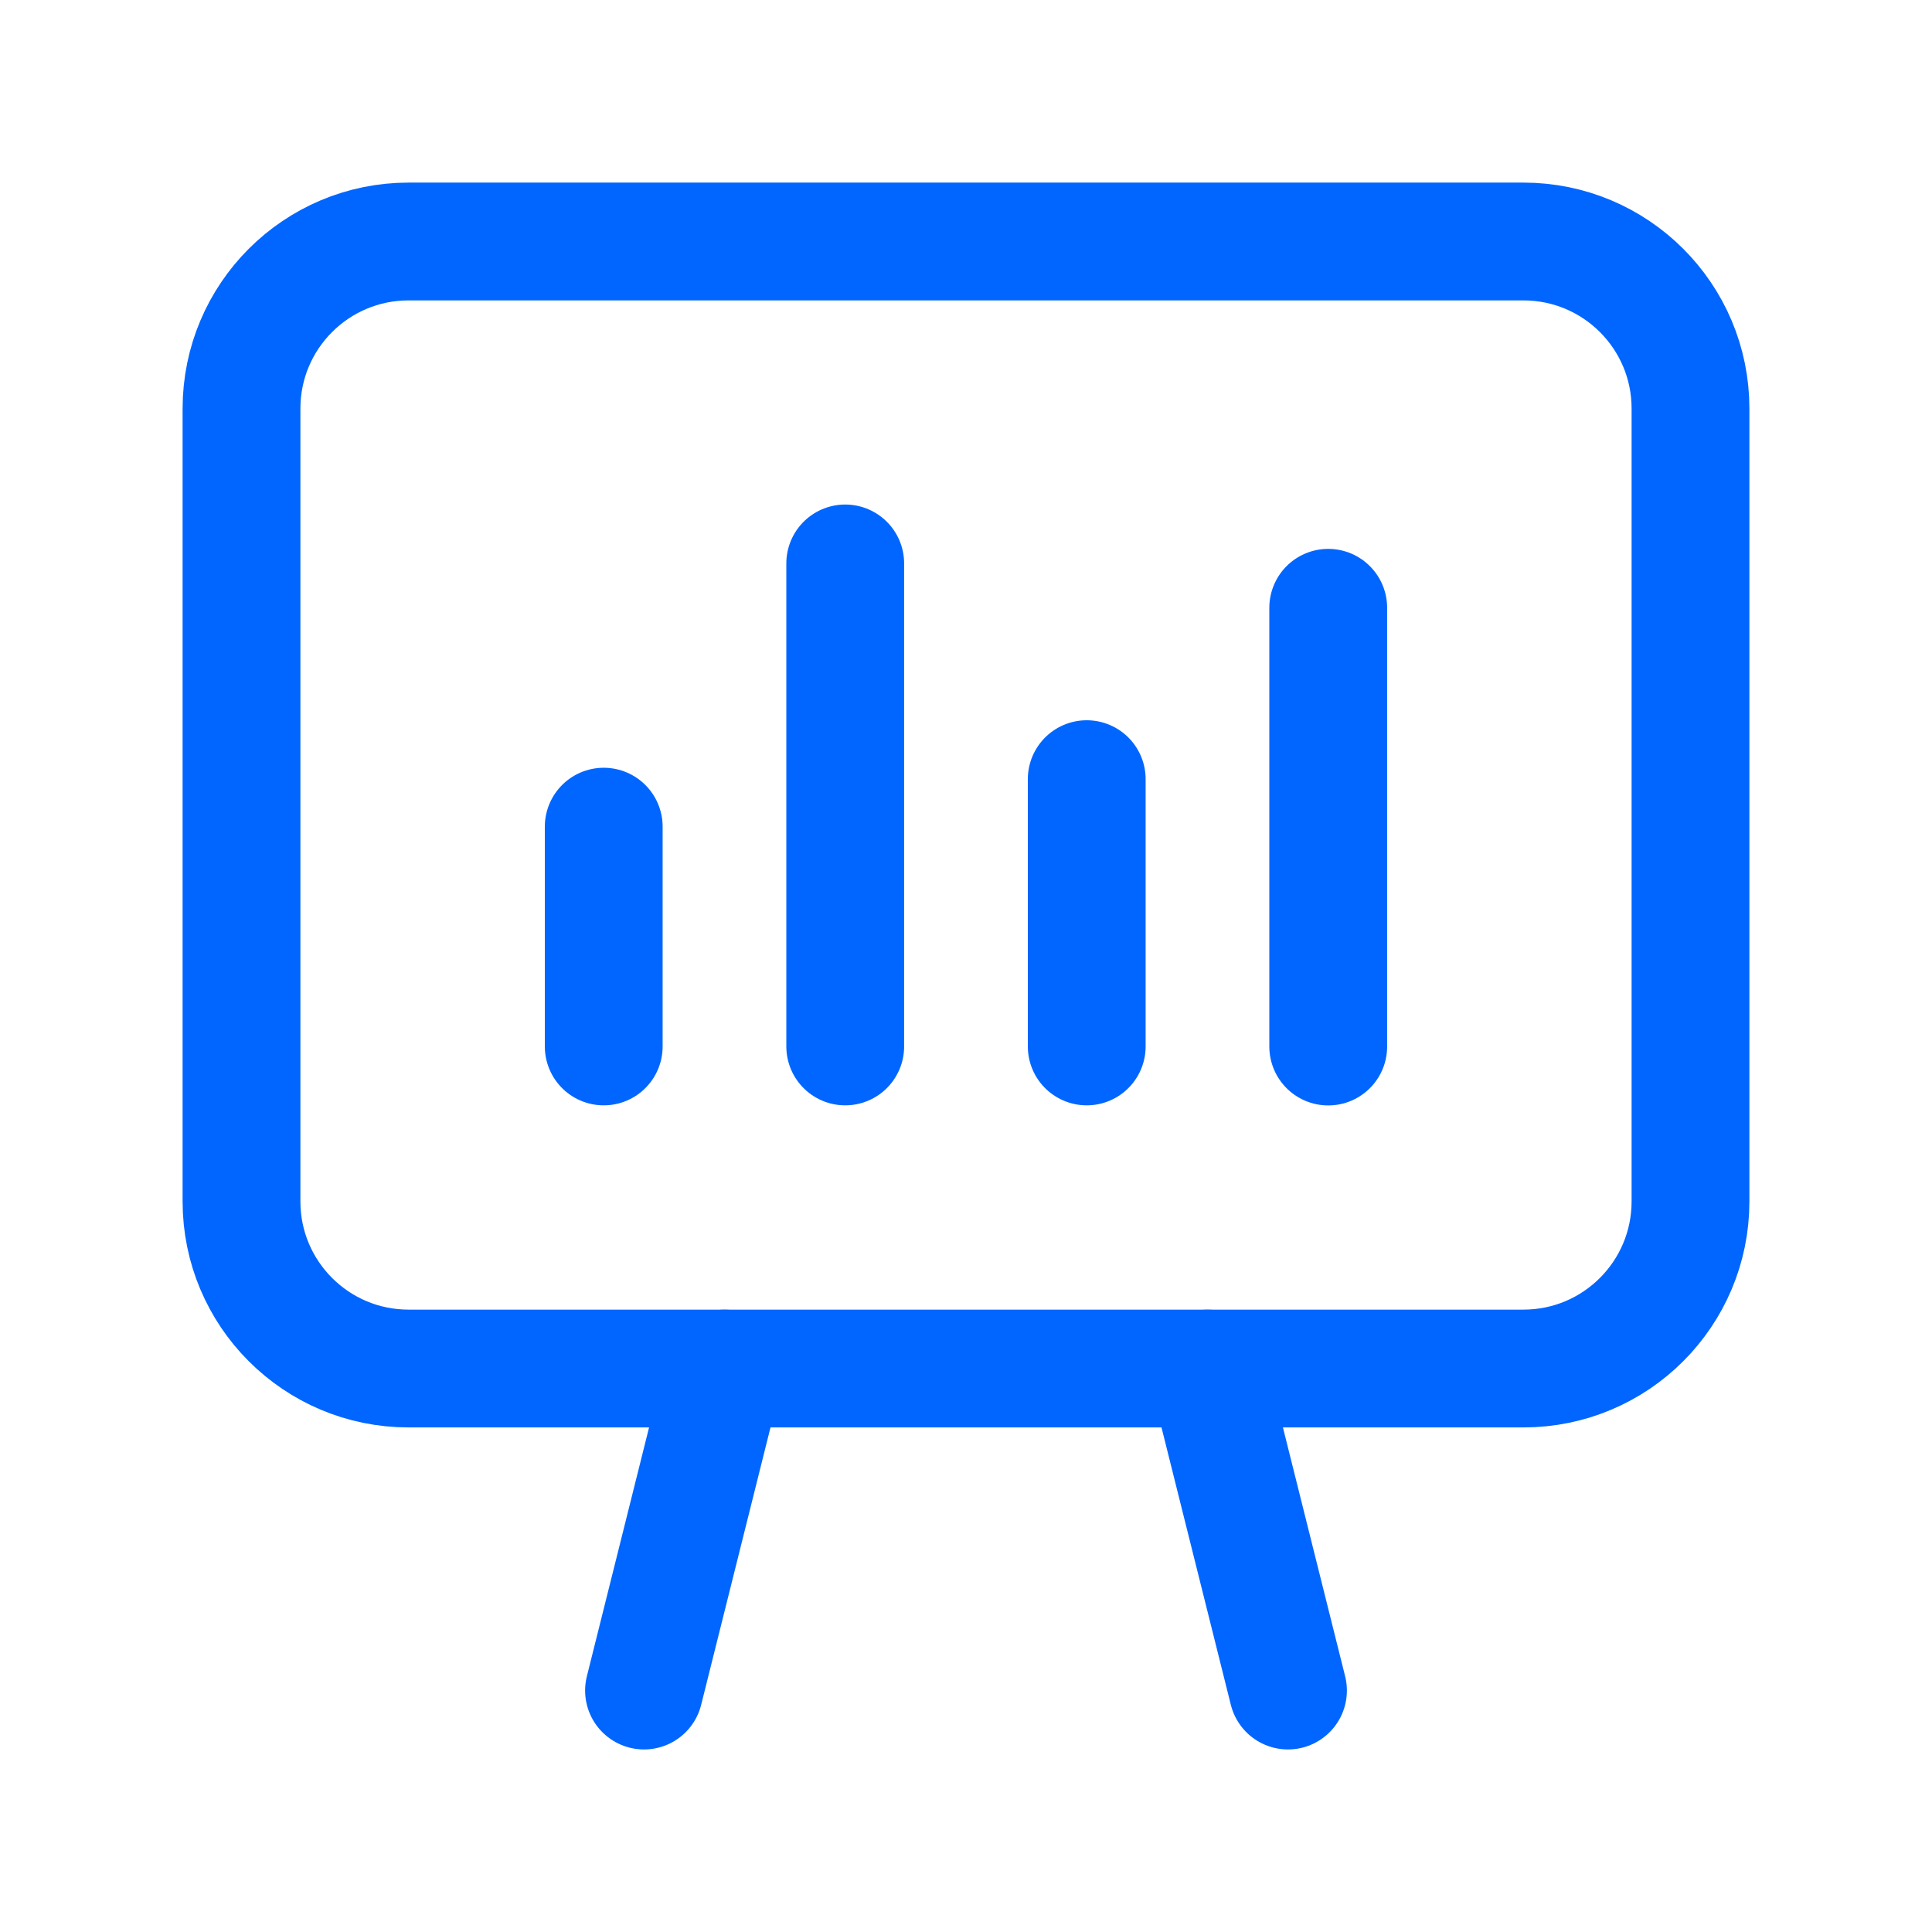 <?xml version="1.0" encoding="UTF-8"?>
<svg xmlns="http://www.w3.org/2000/svg" width="41" height="41" viewBox="0 0 41 41" fill="none">
  <path d="M27.333 35.876L25.625 29.043" stroke="#0066FF" stroke-width="2.5" stroke-linecap="round" stroke-linejoin="round"></path>
  <path d="M13.667 35.876L15.375 29.043" stroke="#0066FF" stroke-width="2.5" stroke-linecap="round" stroke-linejoin="round"></path>
  <path fill-rule="evenodd" clip-rule="evenodd" d="M32.33 29.042H8.67C6.712 29.042 5.125 27.455 5.125 25.497V8.67C5.125 6.712 6.712 5.125 8.67 5.125H32.328C34.288 5.125 35.875 6.712 35.875 8.67V25.495C35.875 27.455 34.288 29.042 32.33 29.042Z" stroke="#0066FF" stroke-width="2.5" stroke-linecap="round" stroke-linejoin="round"></path>
  <path d="M12.812 22.207V17.543" stroke="#0066FF" stroke-width="2.5" stroke-linecap="round" stroke-linejoin="round"></path>
  <path d="M17.937 22.207V11.957" stroke="#0066FF" stroke-width="2.5" stroke-linecap="round" stroke-linejoin="round"></path>
  <path d="M23.062 22.207V16.535" stroke="#0066FF" stroke-width="2.5" stroke-linecap="round" stroke-linejoin="round"></path>
  <path d="M28.187 22.209V12.898" stroke="#0066FF" stroke-width="2.5" stroke-linecap="round" stroke-linejoin="round"></path>
</svg>
